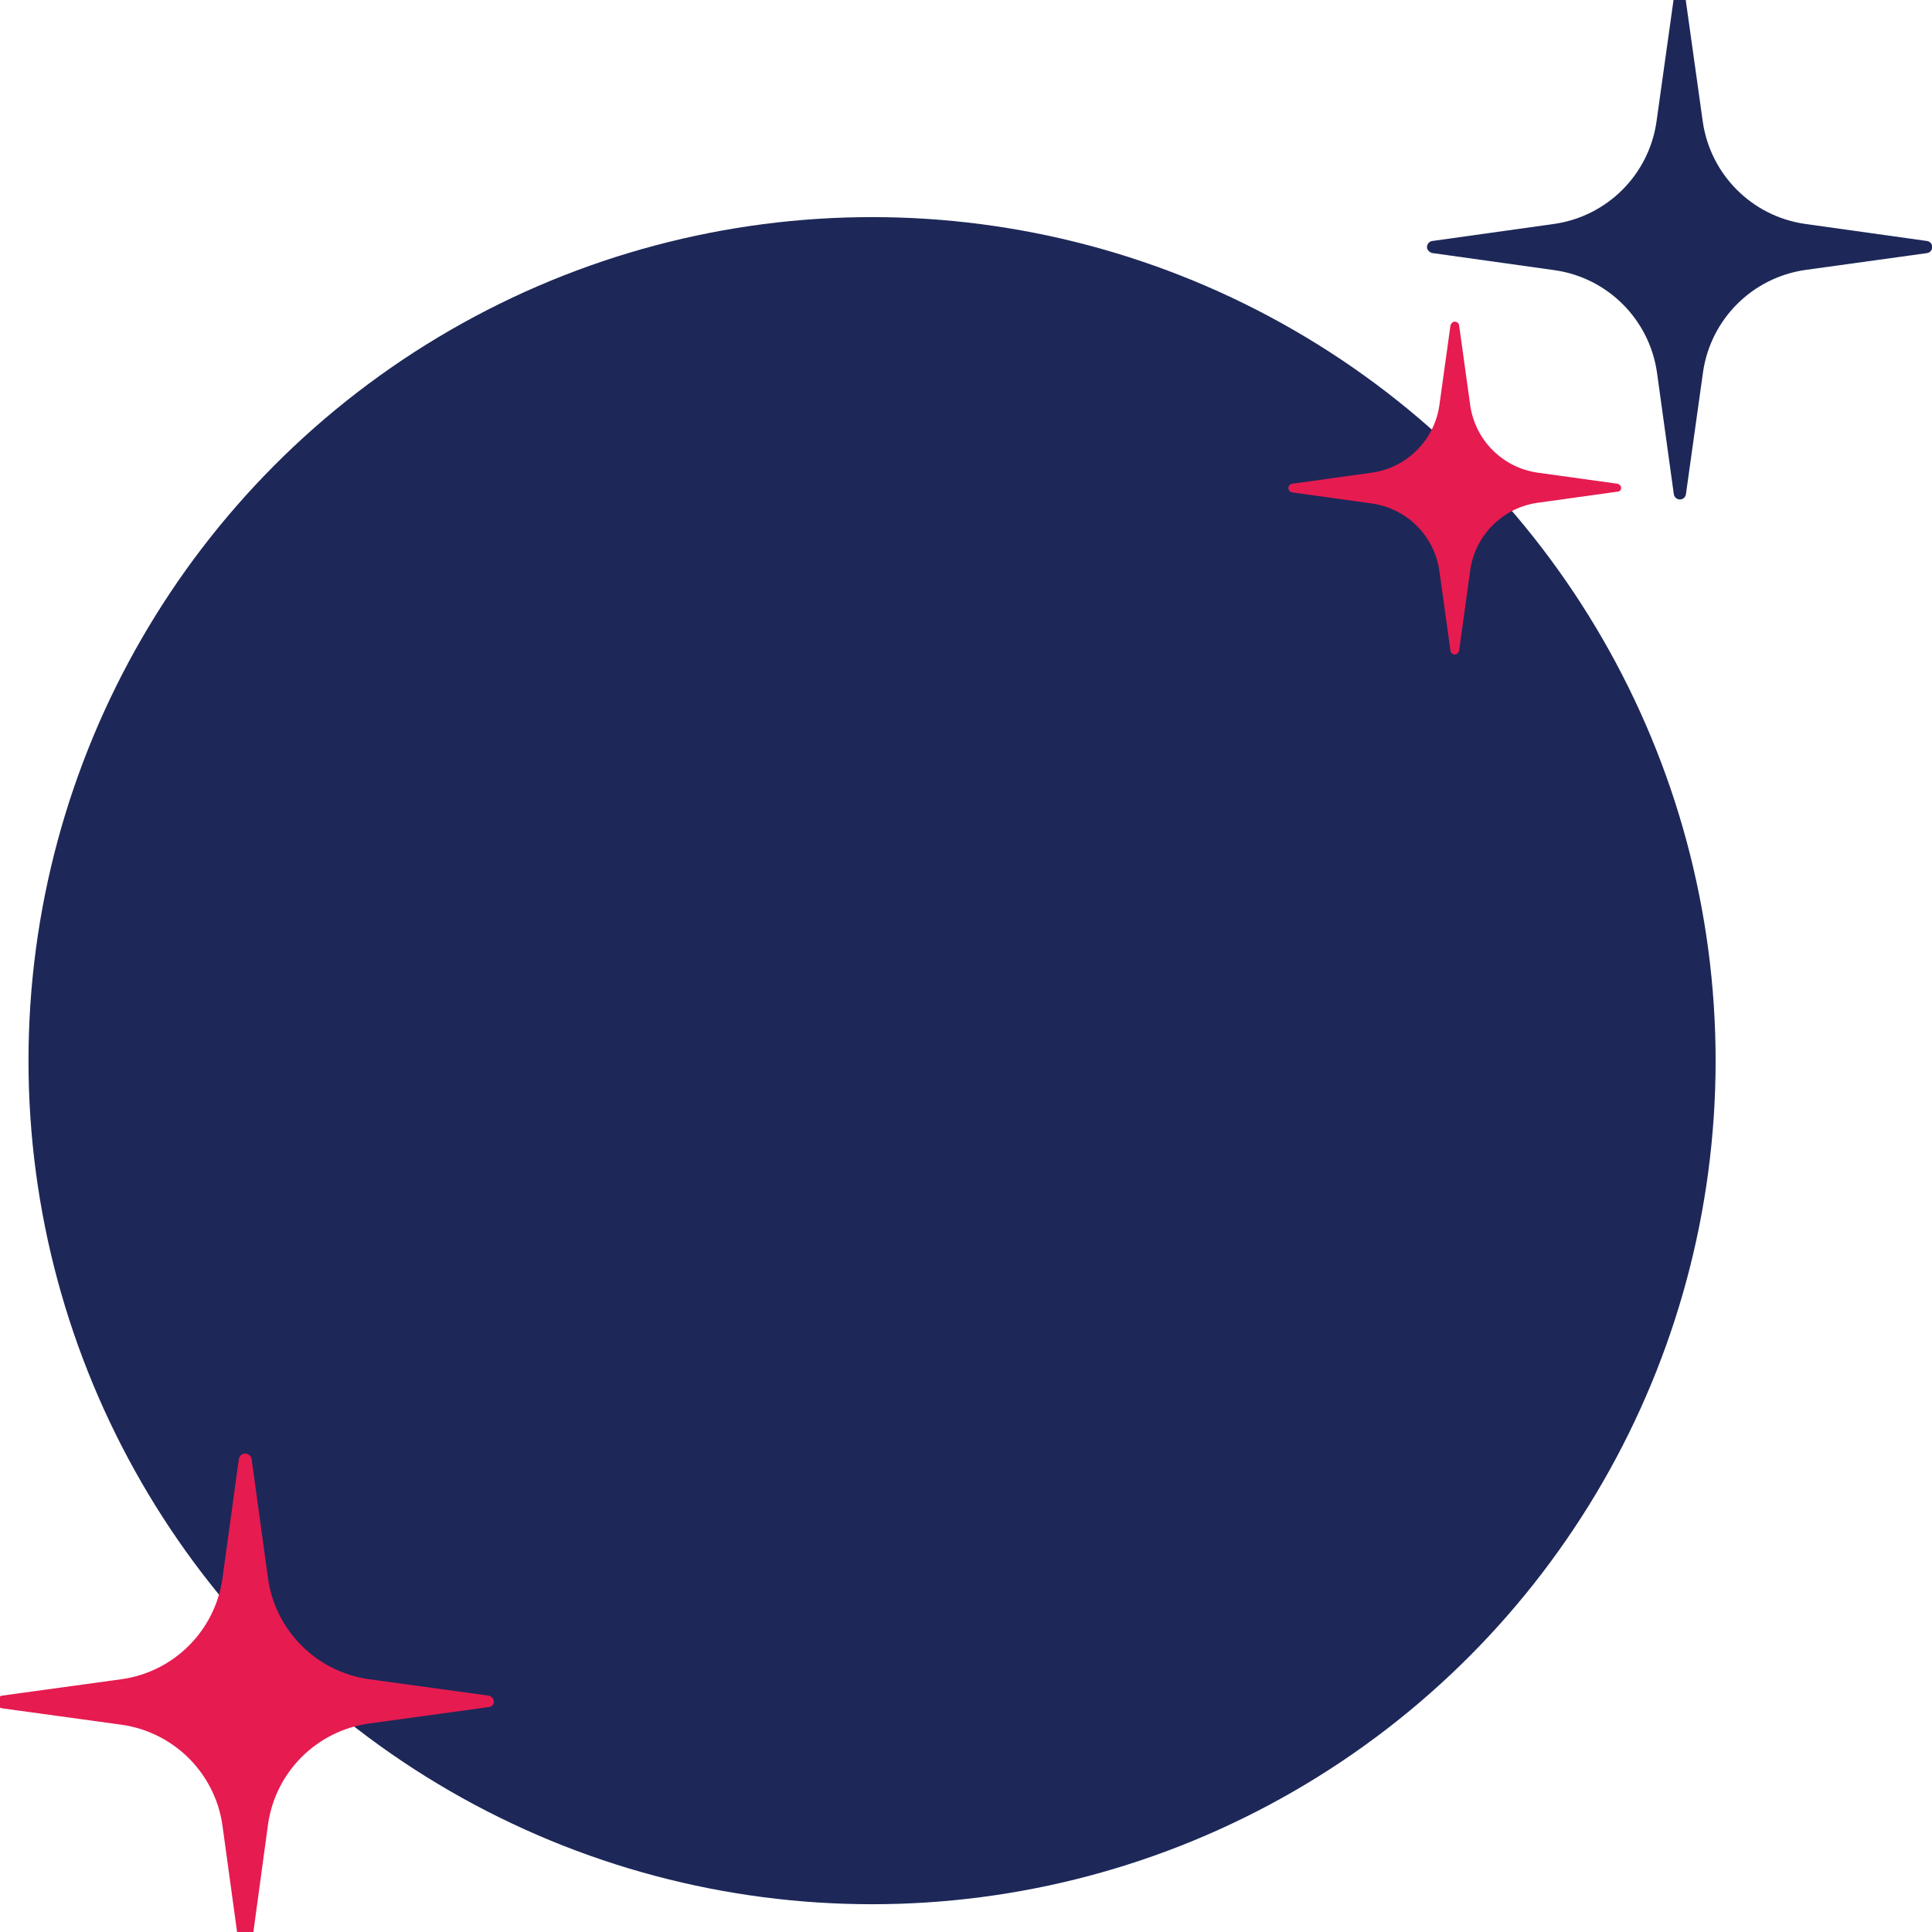 <?xml version="1.0" encoding="utf-8"?>
<!-- Generator: Adobe Illustrator 26.5.0, SVG Export Plug-In . SVG Version: 6.00 Build 0)  -->
<svg version="1.1" id="Layer_1" xmlns="http://www.w3.org/2000/svg" xmlns:xlink="http://www.w3.org/1999/xlink" x="0px" y="0px"
	 viewBox="0 0 80 80" style="enable-background:new 0 0 80 80;" xml:space="preserve">
<style type="text/css">
	.st0{fill:#1D2858;}
	.st1{fill:#E61B50;}
</style>
<circle class="st0" cx="36.11" cy="43.92" r="34.93"/>
<path id="Path_527" class="st0" d="M59.32,10.48l5.07,0.71c2.19,0.32,3.9,2.04,4.22,4.22l0.7,5.06c0.02,0.13,0.15,0.23,0.29,0.21
	c0.11-0.02,0.19-0.1,0.21-0.21l0.71-5.07c0.32-2.19,2.04-3.9,4.22-4.22l5.06-0.7c0.13-0.02,0.23-0.15,0.21-0.29
	c-0.02-0.11-0.1-0.19-0.21-0.21l-5.07-0.71c-2.19-0.32-3.9-2.04-4.22-4.22l-0.71-5.07c-0.02-0.13-0.15-0.23-0.29-0.21
	c-0.11,0.02-0.19,0.1-0.21,0.21l-0.71,5.07c-0.32,2.19-2.04,3.9-4.22,4.22l-5.07,0.71c-0.13,0.02-0.23,0.15-0.21,0.29
	C59.12,10.38,59.21,10.46,59.32,10.48z"/>
<path id="Path_528" class="st1" d="M66.97,20.03l-3.31-0.46c-1.44-0.21-2.57-1.34-2.78-2.78l-0.46-3.31c-0.01-0.1-0.1-0.17-0.2-0.16
	c-0.08,0.01-0.14,0.08-0.16,0.16l-0.46,3.31c-0.21,1.44-1.34,2.57-2.78,2.78l-3.31,0.46c-0.1,0.01-0.17,0.1-0.16,0.2
	c0.01,0.08,0.08,0.15,0.16,0.16l3.31,0.46c1.44,0.21,2.57,1.34,2.78,2.78l0.46,3.31c0.01,0.1,0.1,0.17,0.2,0.16
	c0.08-0.01,0.14-0.08,0.16-0.16l0.46-3.34c0.21-1.44,1.34-2.57,2.78-2.78l3.31-0.46C67.18,20.35,67.18,20.07,66.97,20.03
	L66.97,20.03z"/>
<path id="Path_528_00000102535032182166164280000015519544077510388409_" class="st1" d="M20.21,70.21l-4.95-0.68
	c-2.15-0.31-3.85-2-4.16-4.16l-0.68-4.95c-0.02-0.14-0.15-0.25-0.3-0.23c-0.12,0.01-0.21,0.11-0.23,0.23l-0.68,4.95
	c-0.31,2.15-2,3.85-4.16,4.16L0.1,70.21c-0.14,0.02-0.25,0.15-0.23,0.3c0.01,0.12,0.11,0.22,0.23,0.23l4.95,0.68
	c2.15,0.31,3.85,2,4.16,4.16l0.68,4.95c0.02,0.14,0.15,0.25,0.3,0.23c0.12-0.01,0.21-0.11,0.23-0.23l0.68-5
	c0.31-2.15,2-3.85,4.16-4.16l4.95-0.68C20.53,70.68,20.53,70.26,20.21,70.21L20.21,70.21z"/>
</svg>
